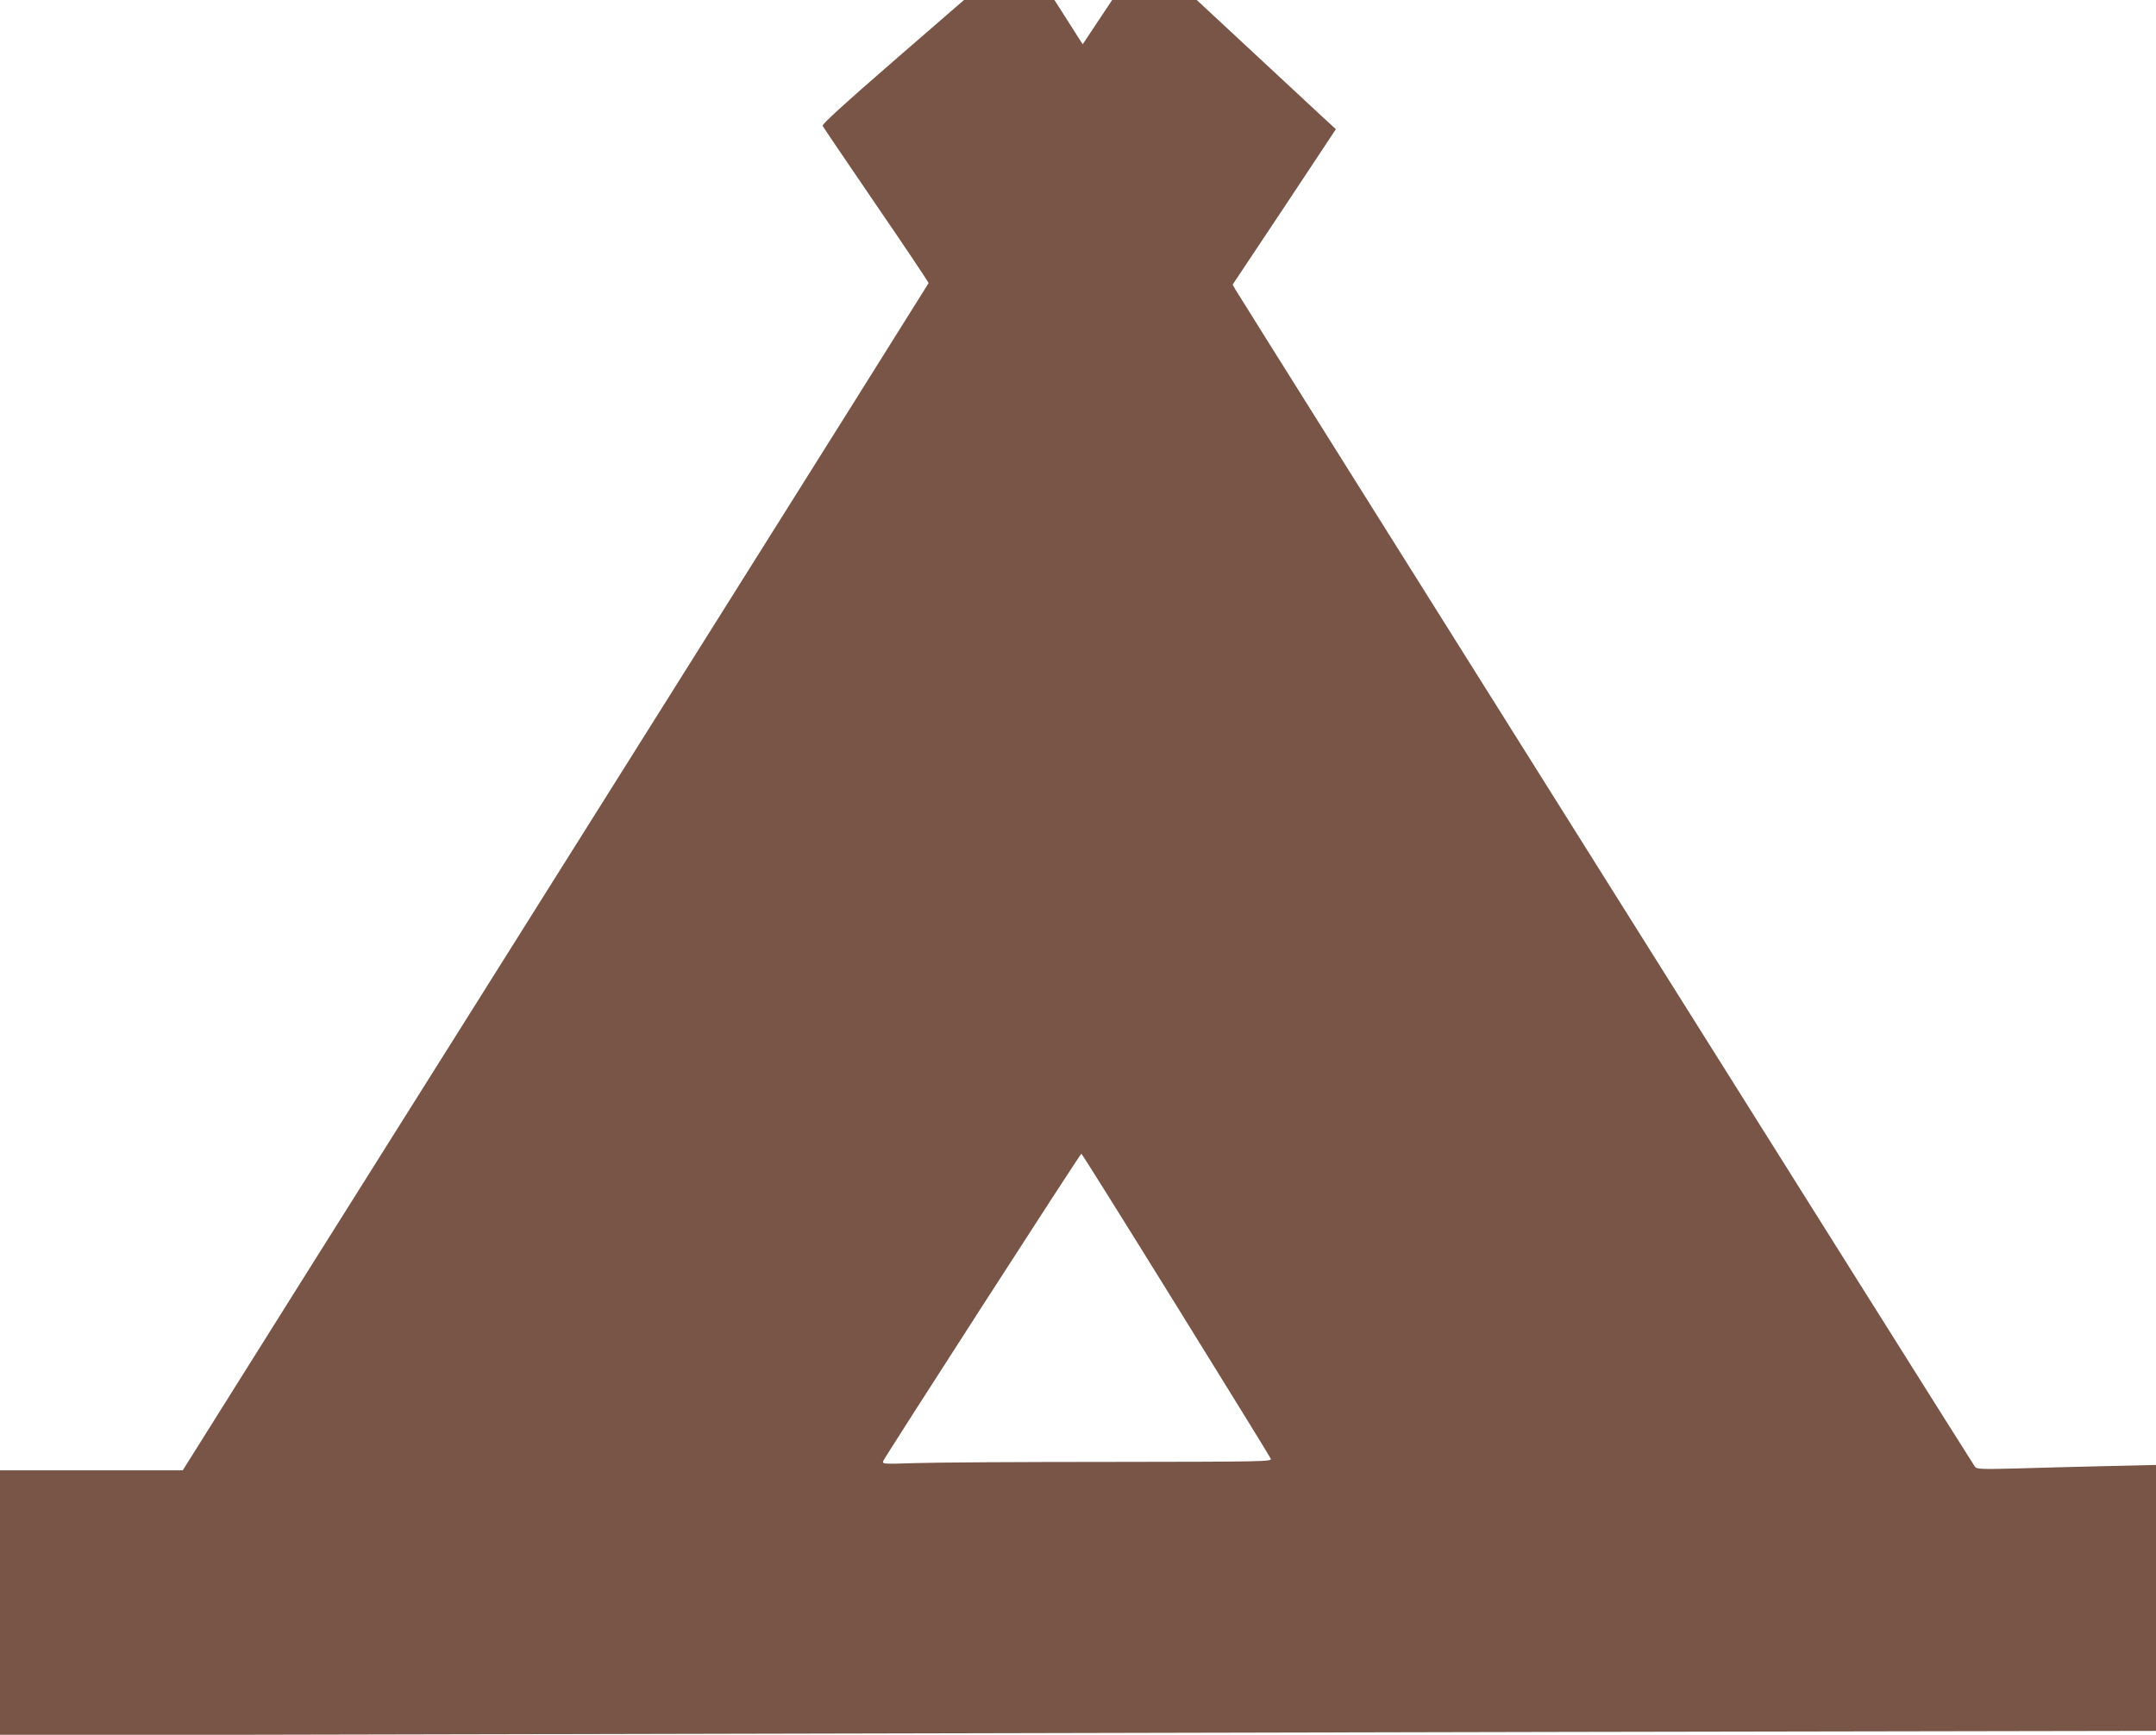 <?xml version="1.0" standalone="no"?>
<!DOCTYPE svg PUBLIC "-//W3C//DTD SVG 20010904//EN"
 "http://www.w3.org/TR/2001/REC-SVG-20010904/DTD/svg10.dtd">
<svg version="1.0" xmlns="http://www.w3.org/2000/svg"
 width="1280pt" height="1030pt" viewBox="0 0 1280 1030"
 preserveAspectRatio="xMidYMid meet">
<g transform="translate(0,1030) scale(0.1,-0.1)"
fill="#795548" stroke="none">
<path d="M5301 9934 c-289 -251 -421 -371 -417 -381 3 -8 147 -219 318 -470
172 -251 312 -460 311 -464 -2 -5 -690 -1101 -1529 -2436 -840 -1336 -1835
-2920 -2213 -3520 l-686 -1093 -542 0 -543 0 0 -787 0 -786 2933 6 c1612 4
4492 10 6400 14 l3467 6 0 790 0 789 -302 -7 c-167 -4 -406 -10 -531 -14 -196
-5 -230 -4 -241 9 -12 13 -4340 6905 -4389 6987 l-19 33 307 461 306 462 -73
67 c-40 37 -226 210 -413 384 l-340 316 -251 0 -251 0 -88 -132 -87 -131 -41
64 c-22 35 -60 94 -84 132 l-43 67 -268 0 -269 0 -422 -366z m1681 -7382 c306
-494 560 -905 563 -914 6 -16 -54 -17 -952 -18 -527 0 -1048 -3 -1157 -7 -193
-6 -199 -6 -192 13 10 25 1169 1824 1176 1824 3 0 256 -404 562 -898z"/>
</g>
</svg>
